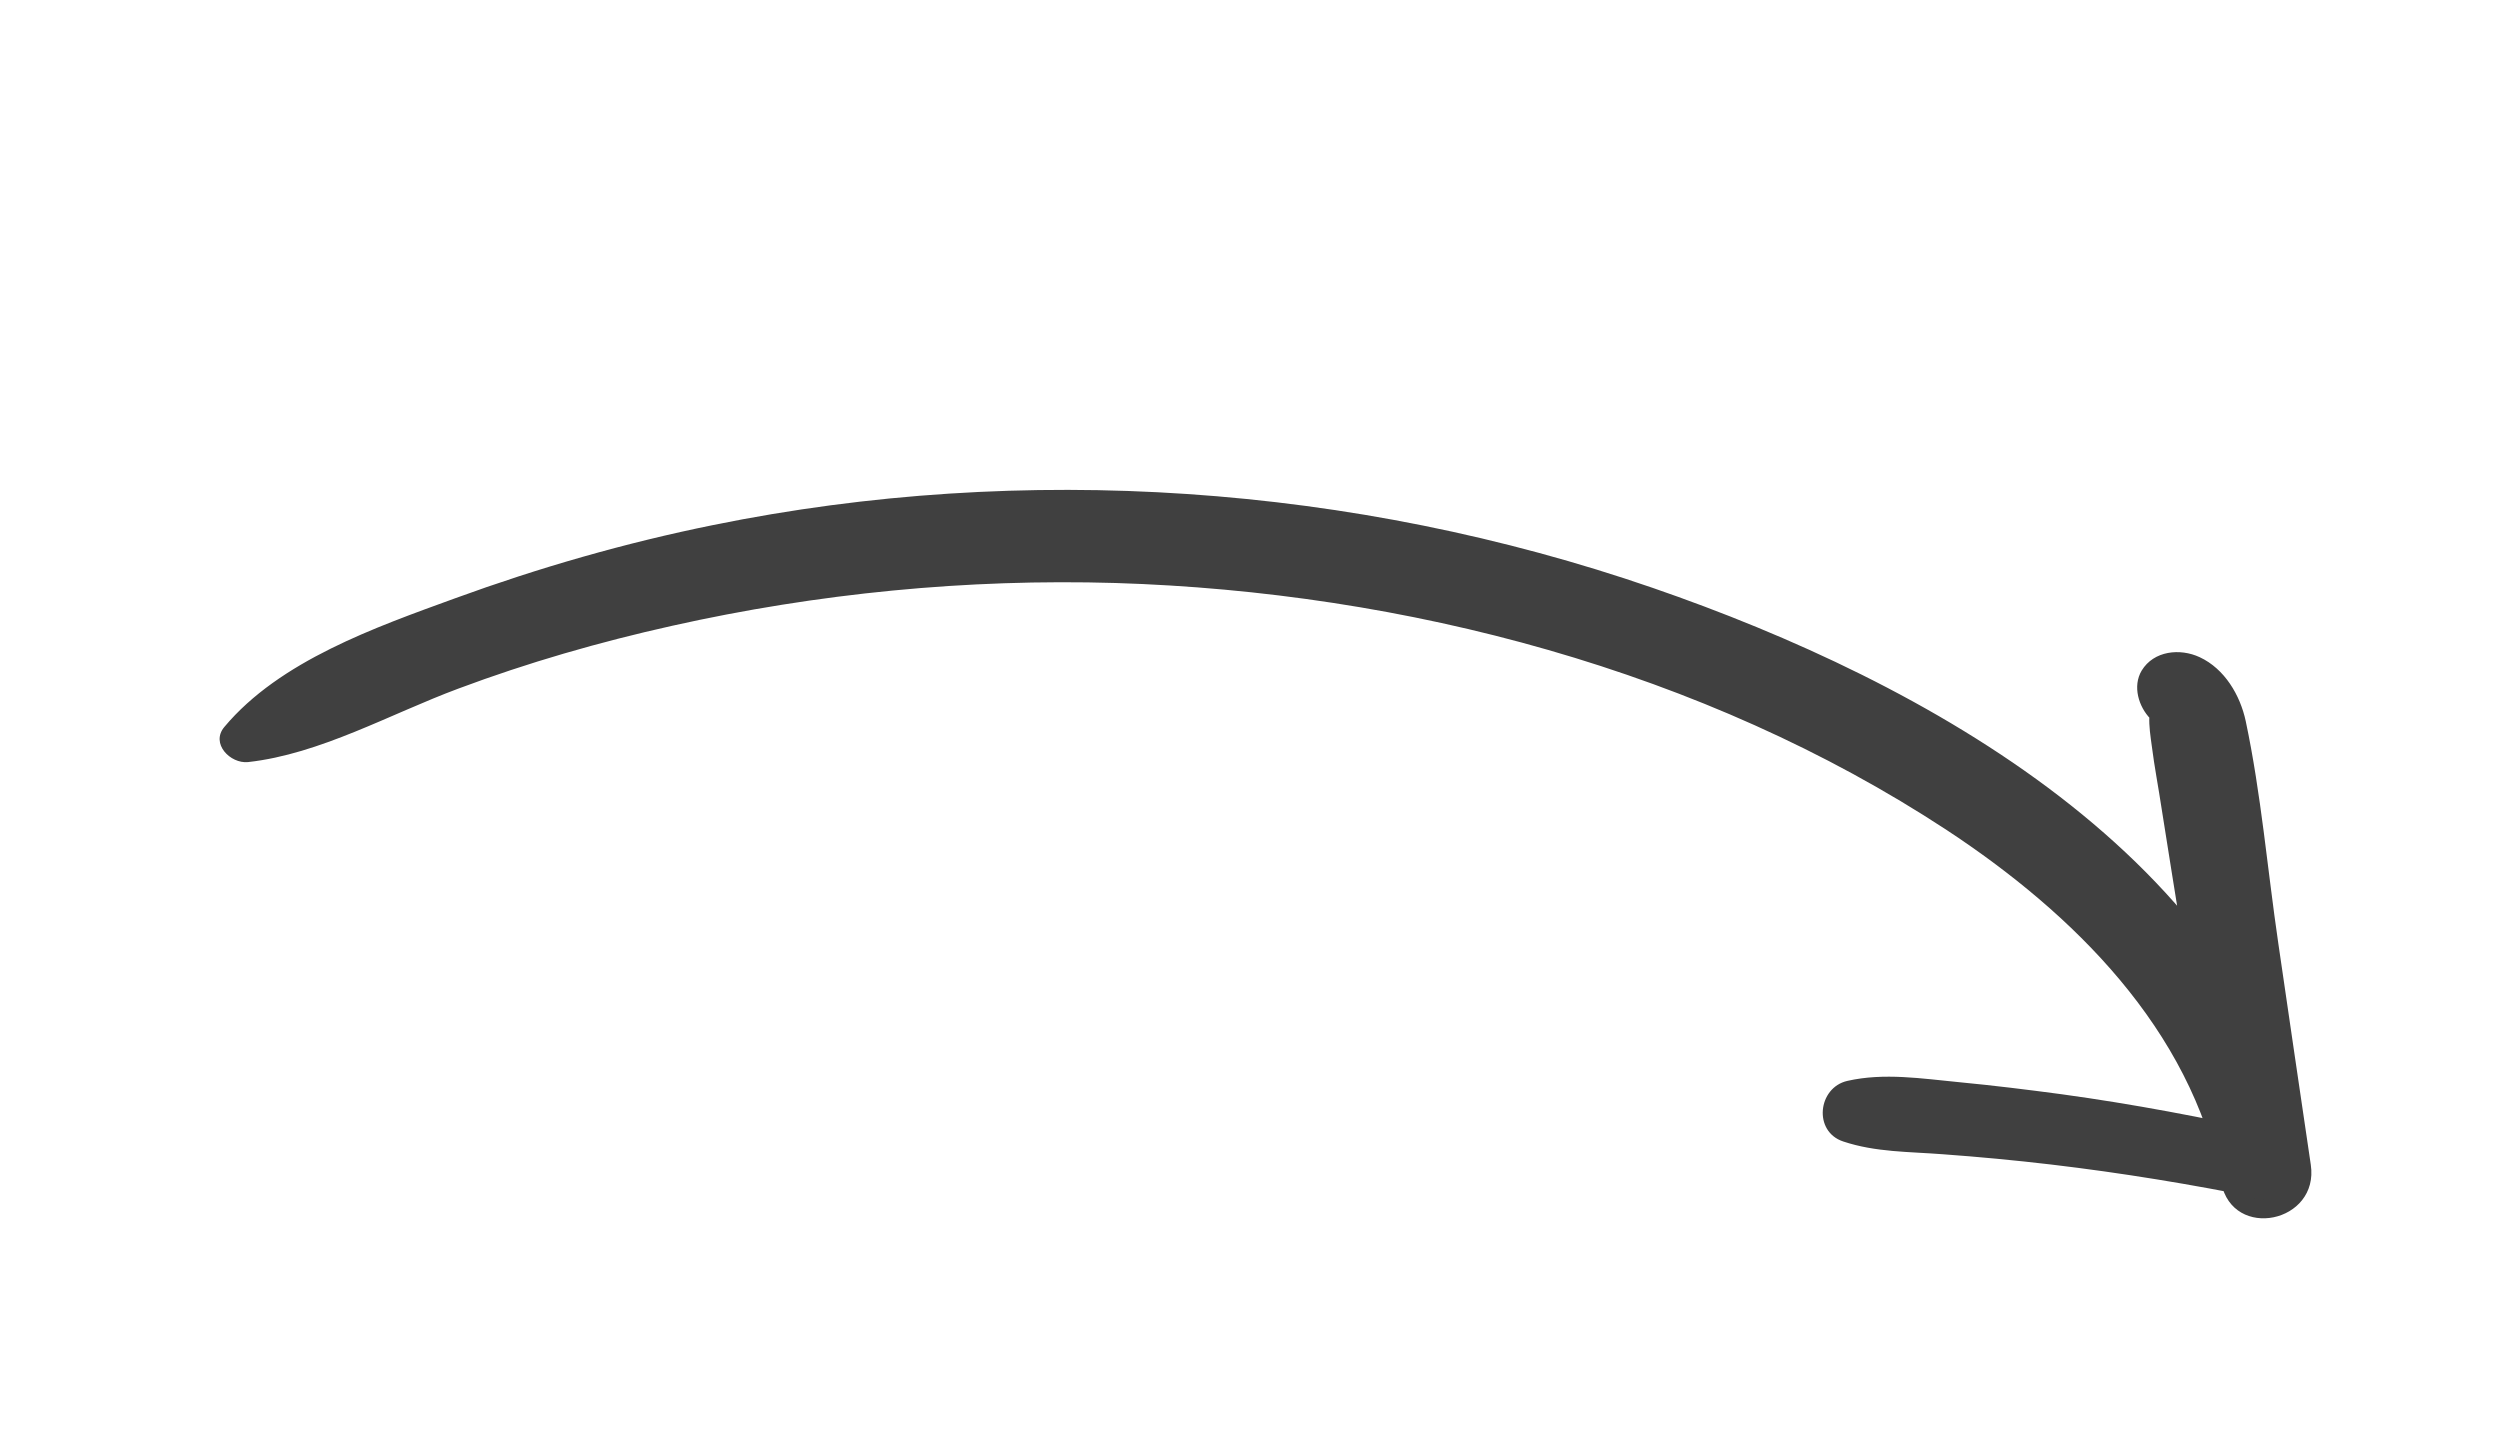 <?xml version="1.0" encoding="UTF-8"?> <!-- Generator: Adobe Illustrator 28.0.0, SVG Export Plug-In . SVG Version: 6.00 Build 0) --> <svg xmlns="http://www.w3.org/2000/svg" xmlns:xlink="http://www.w3.org/1999/xlink" id="Layer_1" x="0px" y="0px" viewBox="0 0 153 88" style="enable-background:new 0 0 153 88;" xml:space="preserve"> <style type="text/css"> .st0{fill:#404040;} </style> <g> <g> <path class="st0" d="M15.18,46.64c4.41-0.49,8.71-2.95,12.88-4.5c4.25-1.59,8.63-2.85,13.07-3.84c8.9-1.99,18.04-2.89,27.15-2.62 c17.68,0.55,35.97,5.34,50.86,15.12c7.76,5.11,14.92,12.17,16.8,21.59c0.71,3.55,6.01,2.44,5.48-1.11 c-0.67-4.52-1.33-9.04-1.99-13.56c-0.66-4.5-1.05-9.14-1.99-13.58c-0.34-1.59-1.29-3.21-2.82-3.92c-1.2-0.56-2.81-0.4-3.55,0.82 c-1.15,1.93,1.59,5.02,2.93,2.72c0.44-0.77-0.14-2.11-1.19-1.78c0.11,0.01,0.22,0.04,0.32,0.06c0.24,0.21,0.48,0.43,0.73,0.64 c-1.71-2.8-2.3,0.64-2.32,1.16c-0.03,0.6,0.07,1.23,0.15,1.82c0.16,1.27,0.41,2.55,0.6,3.82c0.41,2.55,0.8,5.09,1.22,7.64 c0.8,5.09,1.61,10.19,2.41,15.27c1.83-0.37,3.66-0.73,5.48-1.11c-3.96-18.78-23.56-29.54-40.25-35.3 c-18.32-6.32-38.49-7.72-57.49-3.85c-5.38,1.09-10.67,2.61-15.82,4.49c-4.86,1.77-10.72,3.82-14.11,7.87 C12.87,45.51,14.1,46.75,15.18,46.64L15.18,46.64z"></path> </g> <g> <path class="st0" d="M133.25,71.44c1.14,0.2,2.94,0.21,3.71,1.19c2.21,2.84,5.49-2.55,2.22-3.28c-4.3-0.96-8.63-1.78-12.99-2.38 c-2.09-0.28-4.19-0.54-6.29-0.74c-2.28-0.22-4.59-0.59-6.84-0.08c-1.81,0.41-2.11,3.1-0.25,3.71c1.98,0.66,4.02,0.62,6.09,0.78 c2.21,0.16,4.43,0.37,6.64,0.63c4.3,0.51,8.57,1.21,12.81,2.07c-0.4-1.2-0.8-2.4-1.2-3.6c-0.87,0.69-2.77,0.21-3.8,0.16 C132.34,69.84,132.28,71.26,133.25,71.44L133.25,71.44z"></path> </g> </g> </svg> 